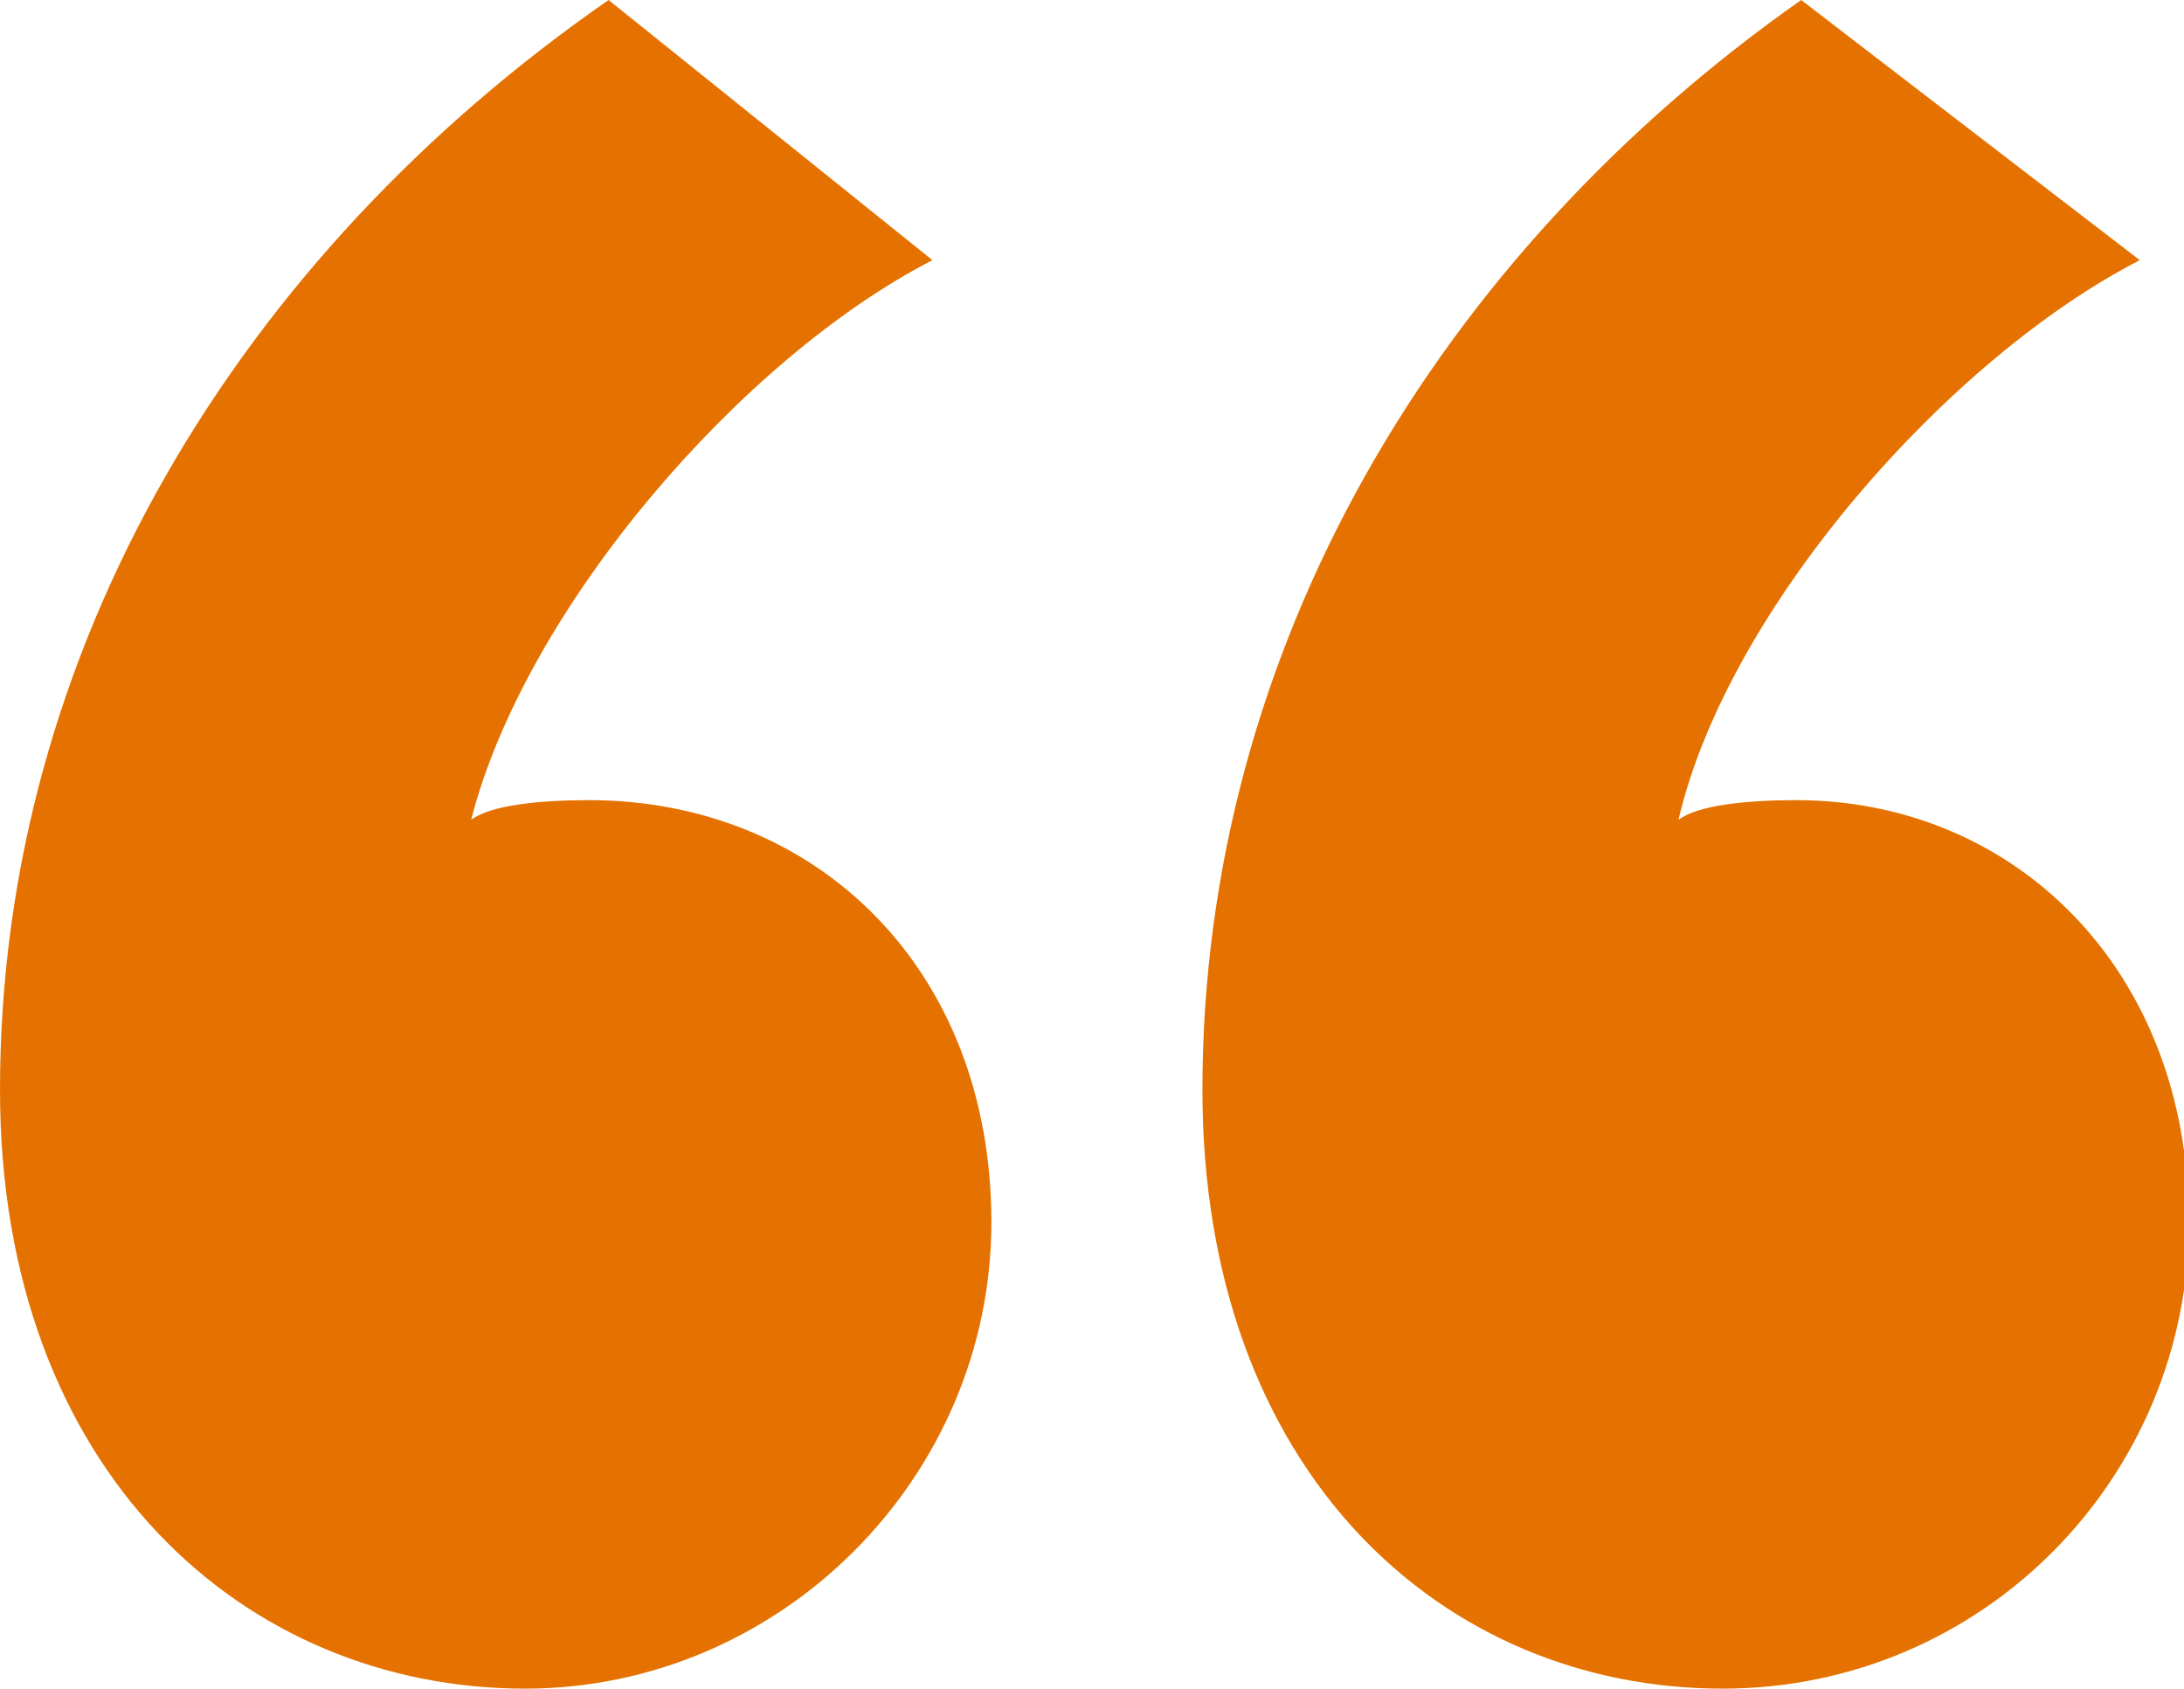 <?xml version="1.0" encoding="utf-8"?>
<!-- Generator: Adobe Illustrator 20.1.0, SVG Export Plug-In . SVG Version: 6.00 Build 0)  -->
<svg version="1.1" id="Layer_1" xmlns="http://www.w3.org/2000/svg" xmlns:xlink="http://www.w3.org/1999/xlink" x="0px" y="0px"
	 viewBox="0 0 44.5 34.4" style="enable-background:new 0 0 44.5 34.4;" xml:space="preserve">
<g>
	<defs>
		<path id="SVGID_1_" d="M36.7,0c-7.4,5.2-12.2,13.2-12.2,22.2c0,7.8,4.9,12.2,10.6,12.2c5.3,0,9.5-4.3,9.5-9.5s-3.6-8.6-8-8.6
			c-1,0-2,0.1-2.4,0.4c1-4.3,5.5-9.4,9.4-11.4L36.7,0z M12.4,0C4.9,5.2,0,13.2,0,22.2C0,30,5,34.4,10.7,34.4c5.2,0,9.5-4.3,9.5-9.5
			s-3.6-8.6-8.2-8.6c-1,0-2,0.1-2.4,0.4c1.1-4.3,5.5-9.4,9.4-11.4L12.4,0z"/>
	</defs>
	<use xlink:href="#SVGID_1_"  style="overflow:visible;fill-rule:evenodd;clip-rule:evenodd;fill:#E57200;"/>
	<clipPath id="SVGID_2_">
		<use xlink:href="#SVGID_1_"  style="overflow:visible;"/>
	</clipPath>
</g>
</svg>
